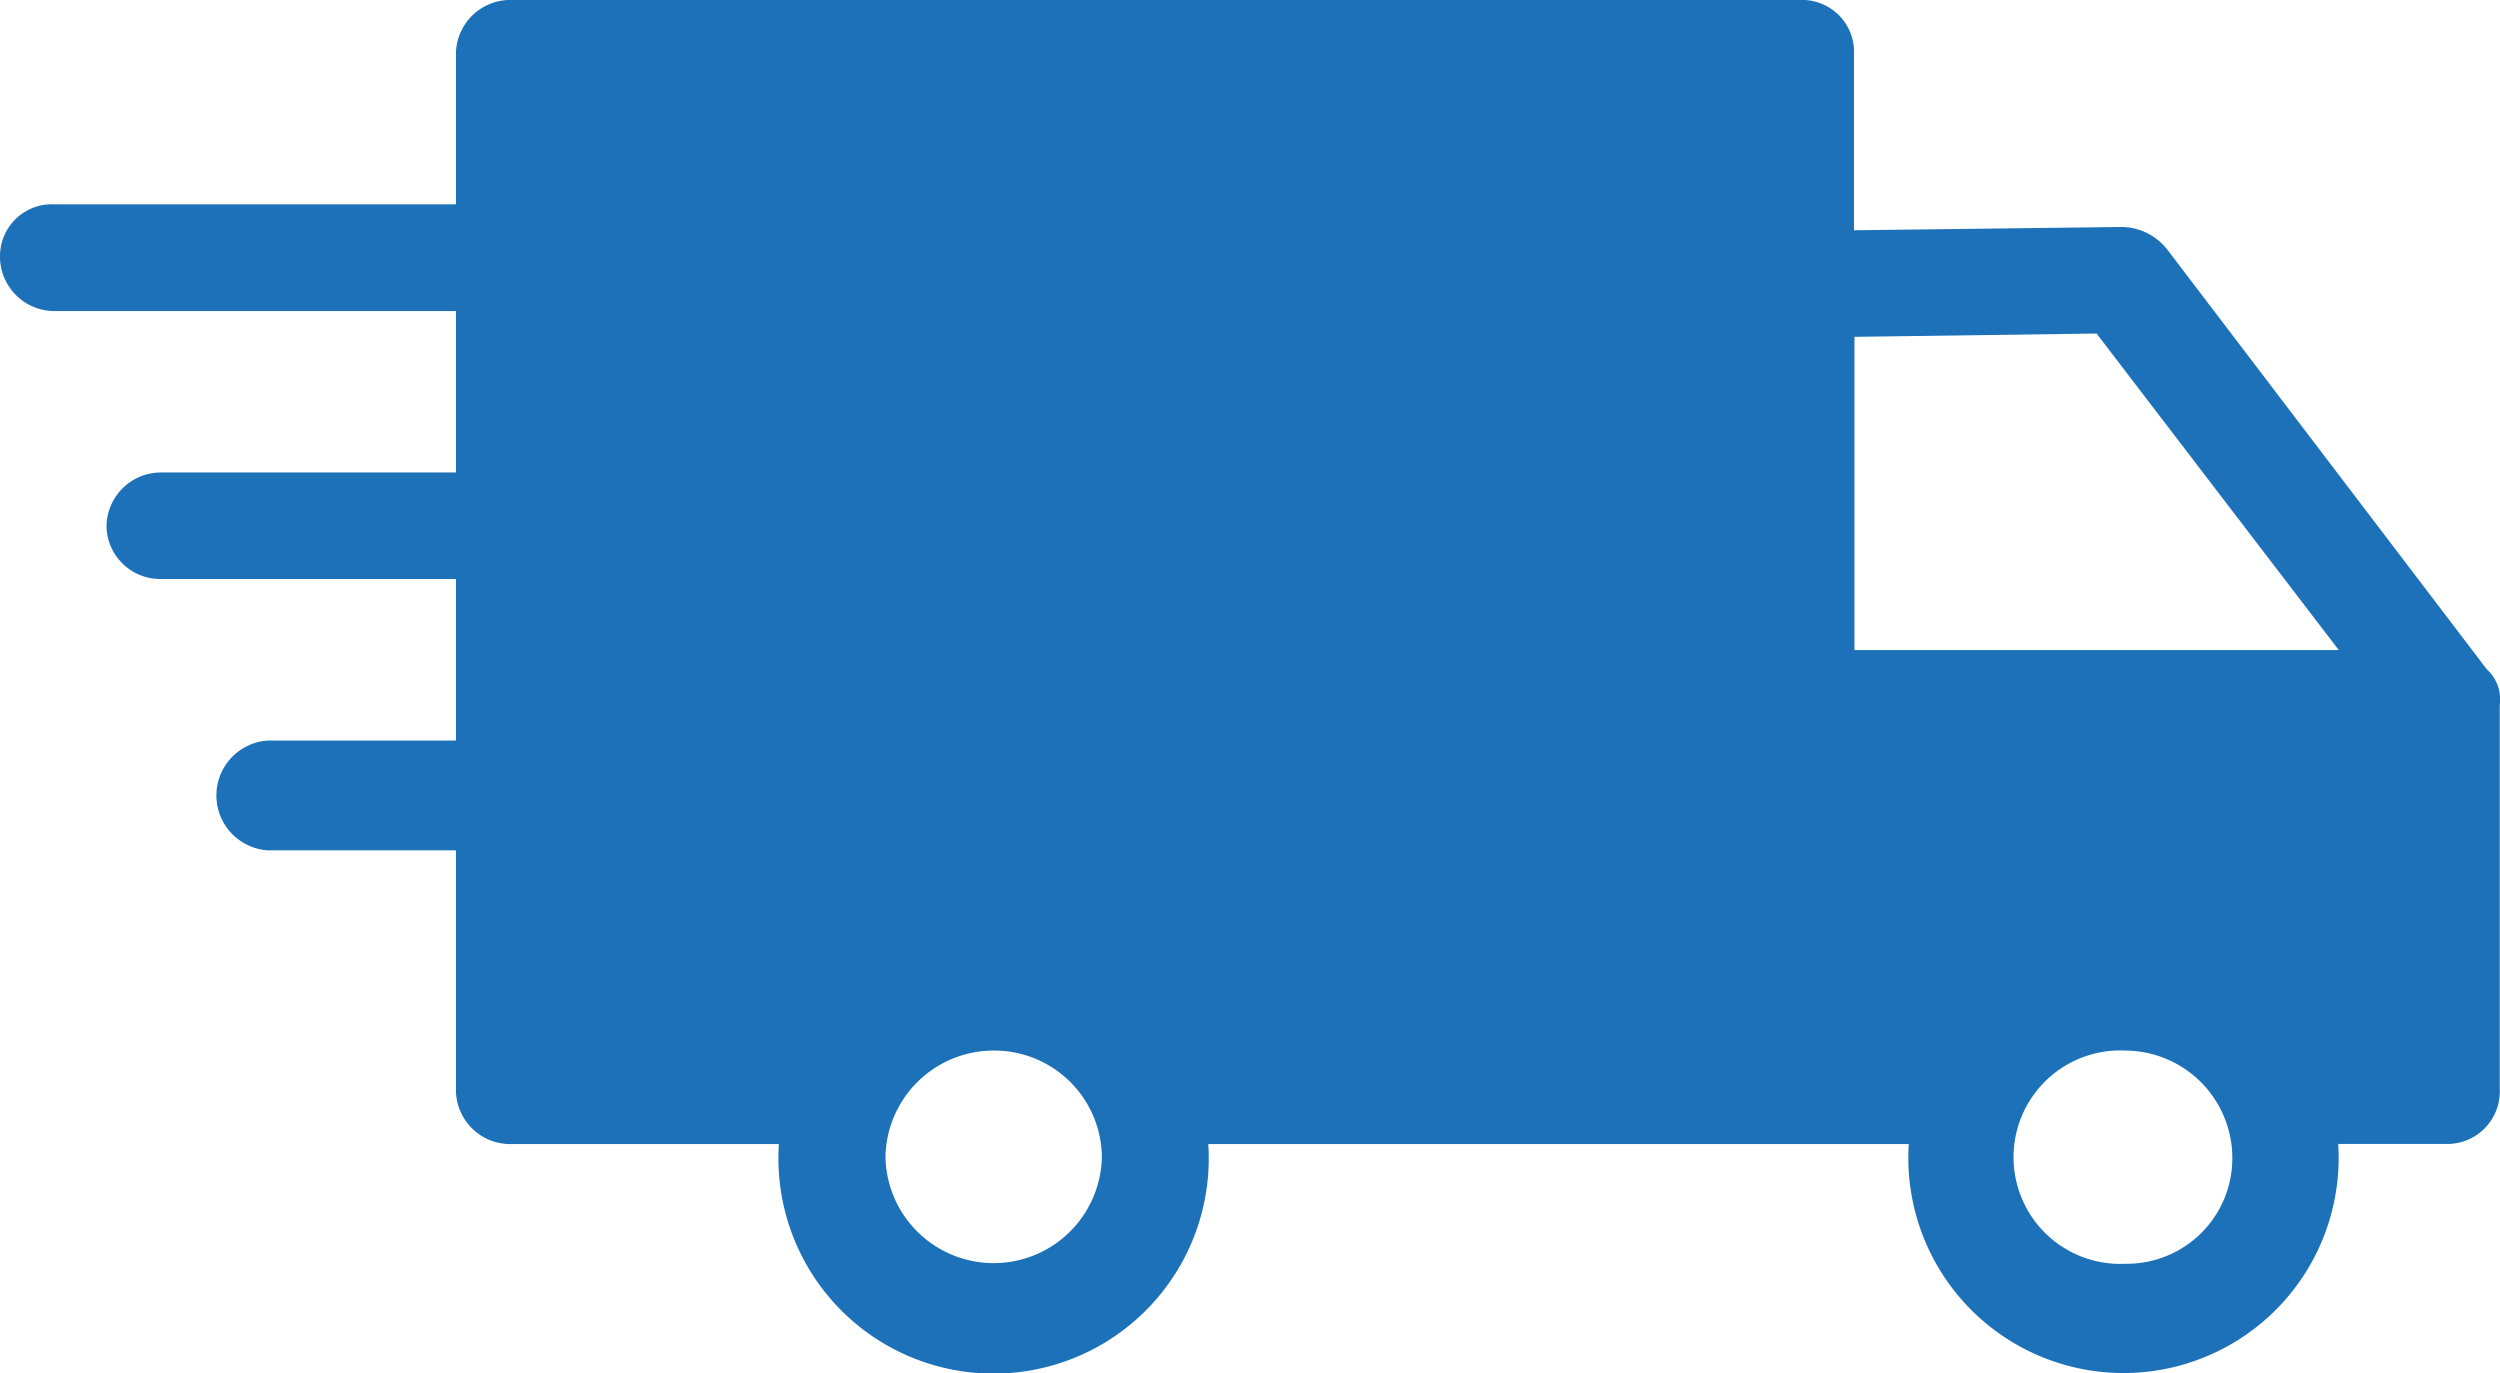 <svg xmlns="http://www.w3.org/2000/svg" width="46.848" height="25.736" viewBox="0 0 46.848 25.736">
    <g id="prefix__Group_2487" data-name="Group 2487">
        <path id="prefix__Path_10522" fill="#1d71b8" d="M5440.906 7571.533a1.029 1.029 0 0 1 0 2.058h-4.056a1.031 1.031 0 0 1 0-2.058zm0-5.023a1.019 1.019 0 0 1 1.027 1.03 1.007 1.007 0 0 1-1.027.966h-6.052a1.008 1.008 0 0 1-1.03-.966 1.02 1.02 0 0 1 1.03-1.03zm0-5.025a1.009 1.009 0 0 1 1.027.969 1.061 1.061 0 0 1-1.027 1.031h-8.049a1.021 1.021 0 0 1-1.029-1.031.973.973 0 0 1 1.029-.969zm26.7 17.61h-13.136a4.032 4.032 0 1 1-8.046 0h-5.024a1.017 1.017 0 0 1-1.028-1.027v-19.383a1.02 1.02 0 0 1 1.028-1.03h24.2a.974.974 0 0 1 .97 1.03v3.286l4.961-.061a1.1 1.1 0 0 1 .909.421l5.989 7.868a.754.754 0 0 1 .242.666v7.2a.983.983 0 0 1-1.027 1.027h-2a4.032 4.032 0 1 1-8.047 0zm4.054-1.752a2 2 0 1 0 0 3.995 1.978 1.978 0 0 0 2-2 2.015 2.015 0 0 0-2.003-1.995zm-21.181 0a2.028 2.028 0 0 0-2.058 2 2.028 2.028 0 0 0 4.055 0 2.015 2.015 0 0 0-1.999-2zm16.1-13.375v5.87h9.076l-4.539-5.932z" data-name="Path 10522" transform="translate(-5431.828 -7557.656)"/>
    </g>
</svg>
